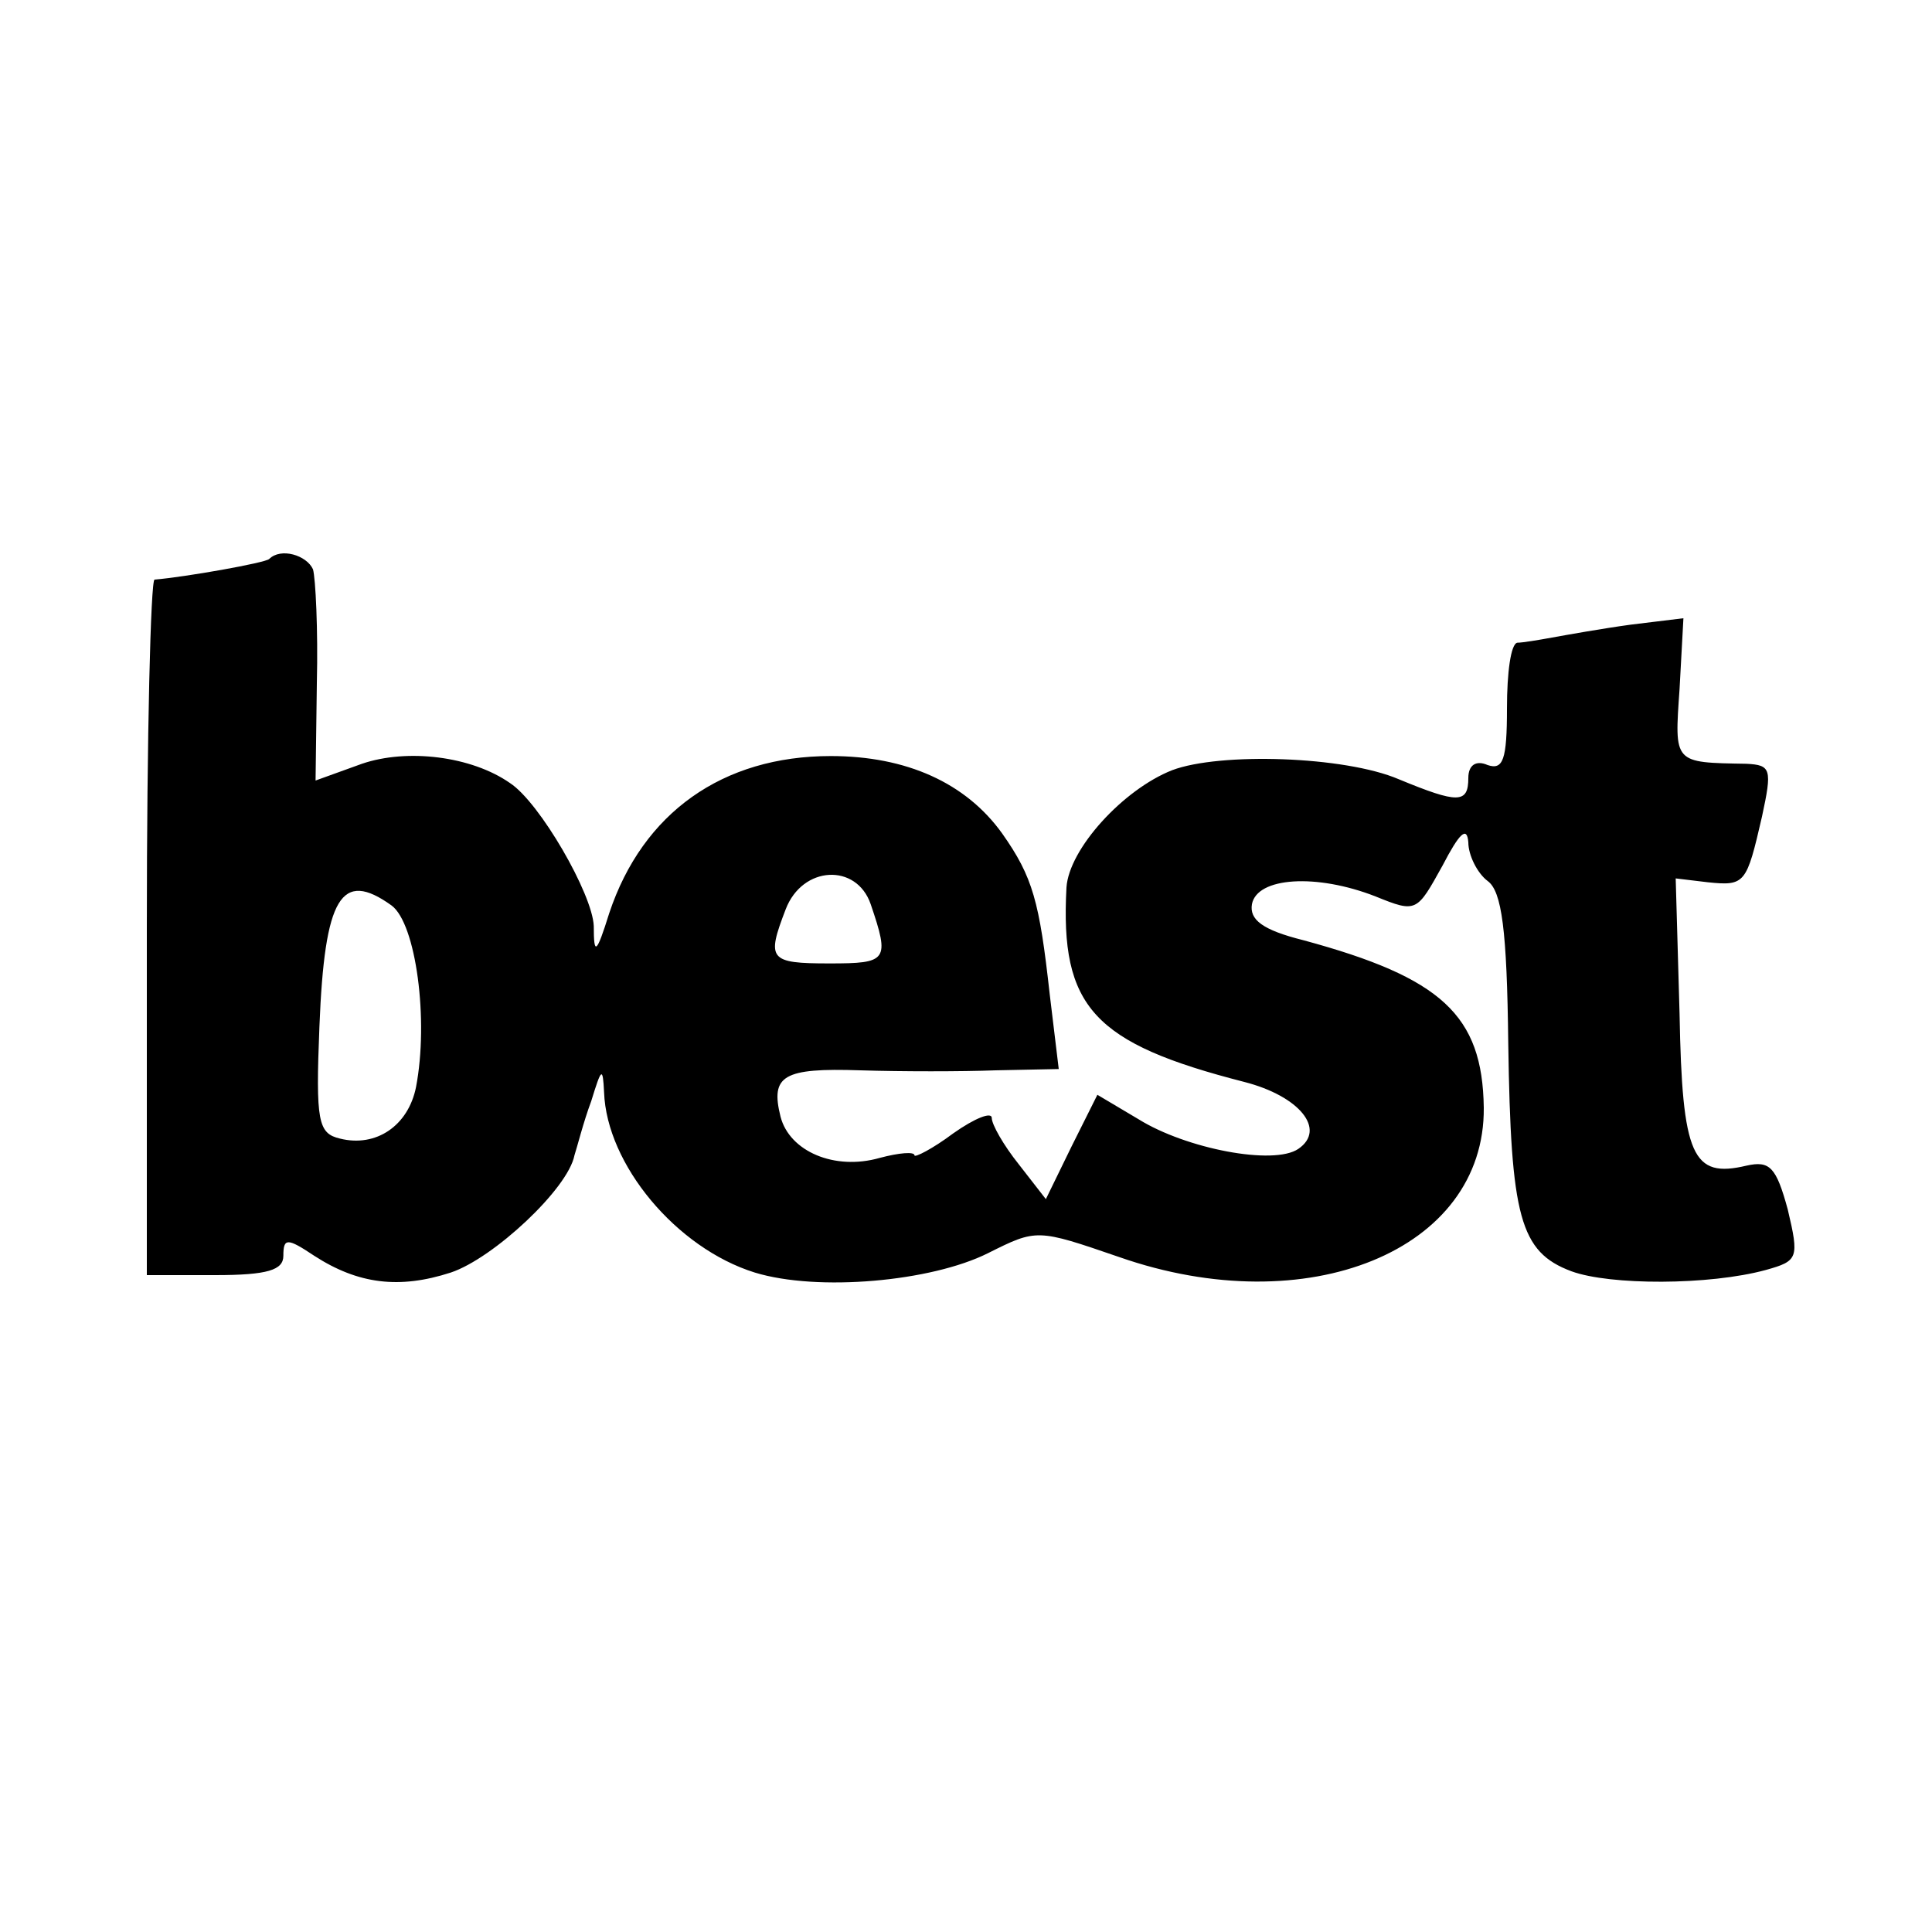 <?xml version="1.0" standalone="no"?>
<!DOCTYPE svg PUBLIC "-//W3C//DTD SVG 20010904//EN"
 "http://www.w3.org/TR/2001/REC-SVG-20010904/DTD/svg10.dtd">
<svg version="1.0" xmlns="http://www.w3.org/2000/svg"
 width="150pt" height="150pt" viewBox="0 0 150 150"
 preserveAspectRatio="xMidYMid meet">
<g transform="translate(0,150) scale(0.1,-0.1)"
fill="#000000" stroke="none">
<path d="M209 1066 c-3 -3 -65 -14 -89 -16 -3 0 -6 -121 -6 -270 l0 -270 53 0
c41 0 53 4 53 15 0 14 3 14 24 0 34 -22 66 -26 106 -13 33 11 91 65 96 91 2 6
7 26 13 42 8 26 9 27 10 7 2 -56 56 -121 117 -140 49 -15 137 -7 181 15 38 19
38 19 102 -3 146 -51 284 5 283 116 -1 72 -33 101 -140 130 -32 8 -42 16 -40
28 4 21 50 24 96 6 32 -13 32 -12 52 24 13 25 19 31 20 18 0 -10 7 -24 15 -30
11 -8 15 -38 16 -126 2 -135 9 -162 49 -177 30 -11 107 -11 151 1 25 7 26 9
17 47 -9 33 -14 38 -32 34 -42 -10 -50 7 -52 118 l-3 105 25 -3 c29 -3 30 -1
42 51 8 37 7 40 -12 41 -57 1 -56 0 -52 58 l3 55 -41 -5 c-22 -3 -50 -8 -61
-10 -11 -2 -23 -4 -27 -4 -5 -1 -8 -23 -8 -51 0 -40 -3 -48 -15 -44 -9 4 -15
0 -15 -10 0 -20 -8 -20 -54 -1 -42 18 -139 21 -176 7 -38 -15 -80 -61 -82 -91
-5 -93 21 -121 138 -151 43 -11 64 -37 42 -52 -19 -13 -87 0 -124 23 l-32 19
-20 -40 -20 -41 -21 27 c-12 15 -21 31 -21 36 0 5 -13 0 -30 -12 -16 -12 -30
-19 -30 -17 0 3 -12 2 -27 -2 -35 -10 -70 5 -77 32 -8 32 2 38 62 36 32 -1 79
-1 105 0 l49 1 -7 58 c-8 72 -13 91 -37 125 -28 39 -74 60 -133 60 -84 0 -146
-44 -172 -122 -10 -32 -12 -33 -12 -10 -1 25 -42 96 -65 111 -30 21 -80 27
-115 15 l-36 -13 1 76 c1 41 -1 81 -3 88 -5 11 -25 17 -34 8z m467 -268 c15
-44 13 -46 -32 -46 -47 0 -49 3 -34 42 13 34 55 36 66 4z m-372 -1 c19 -14 29
-89 19 -141 -6 -30 -31 -47 -59 -40 -17 4 -19 13 -16 87 4 101 17 122 56 94z"/>
</g>
</svg>
